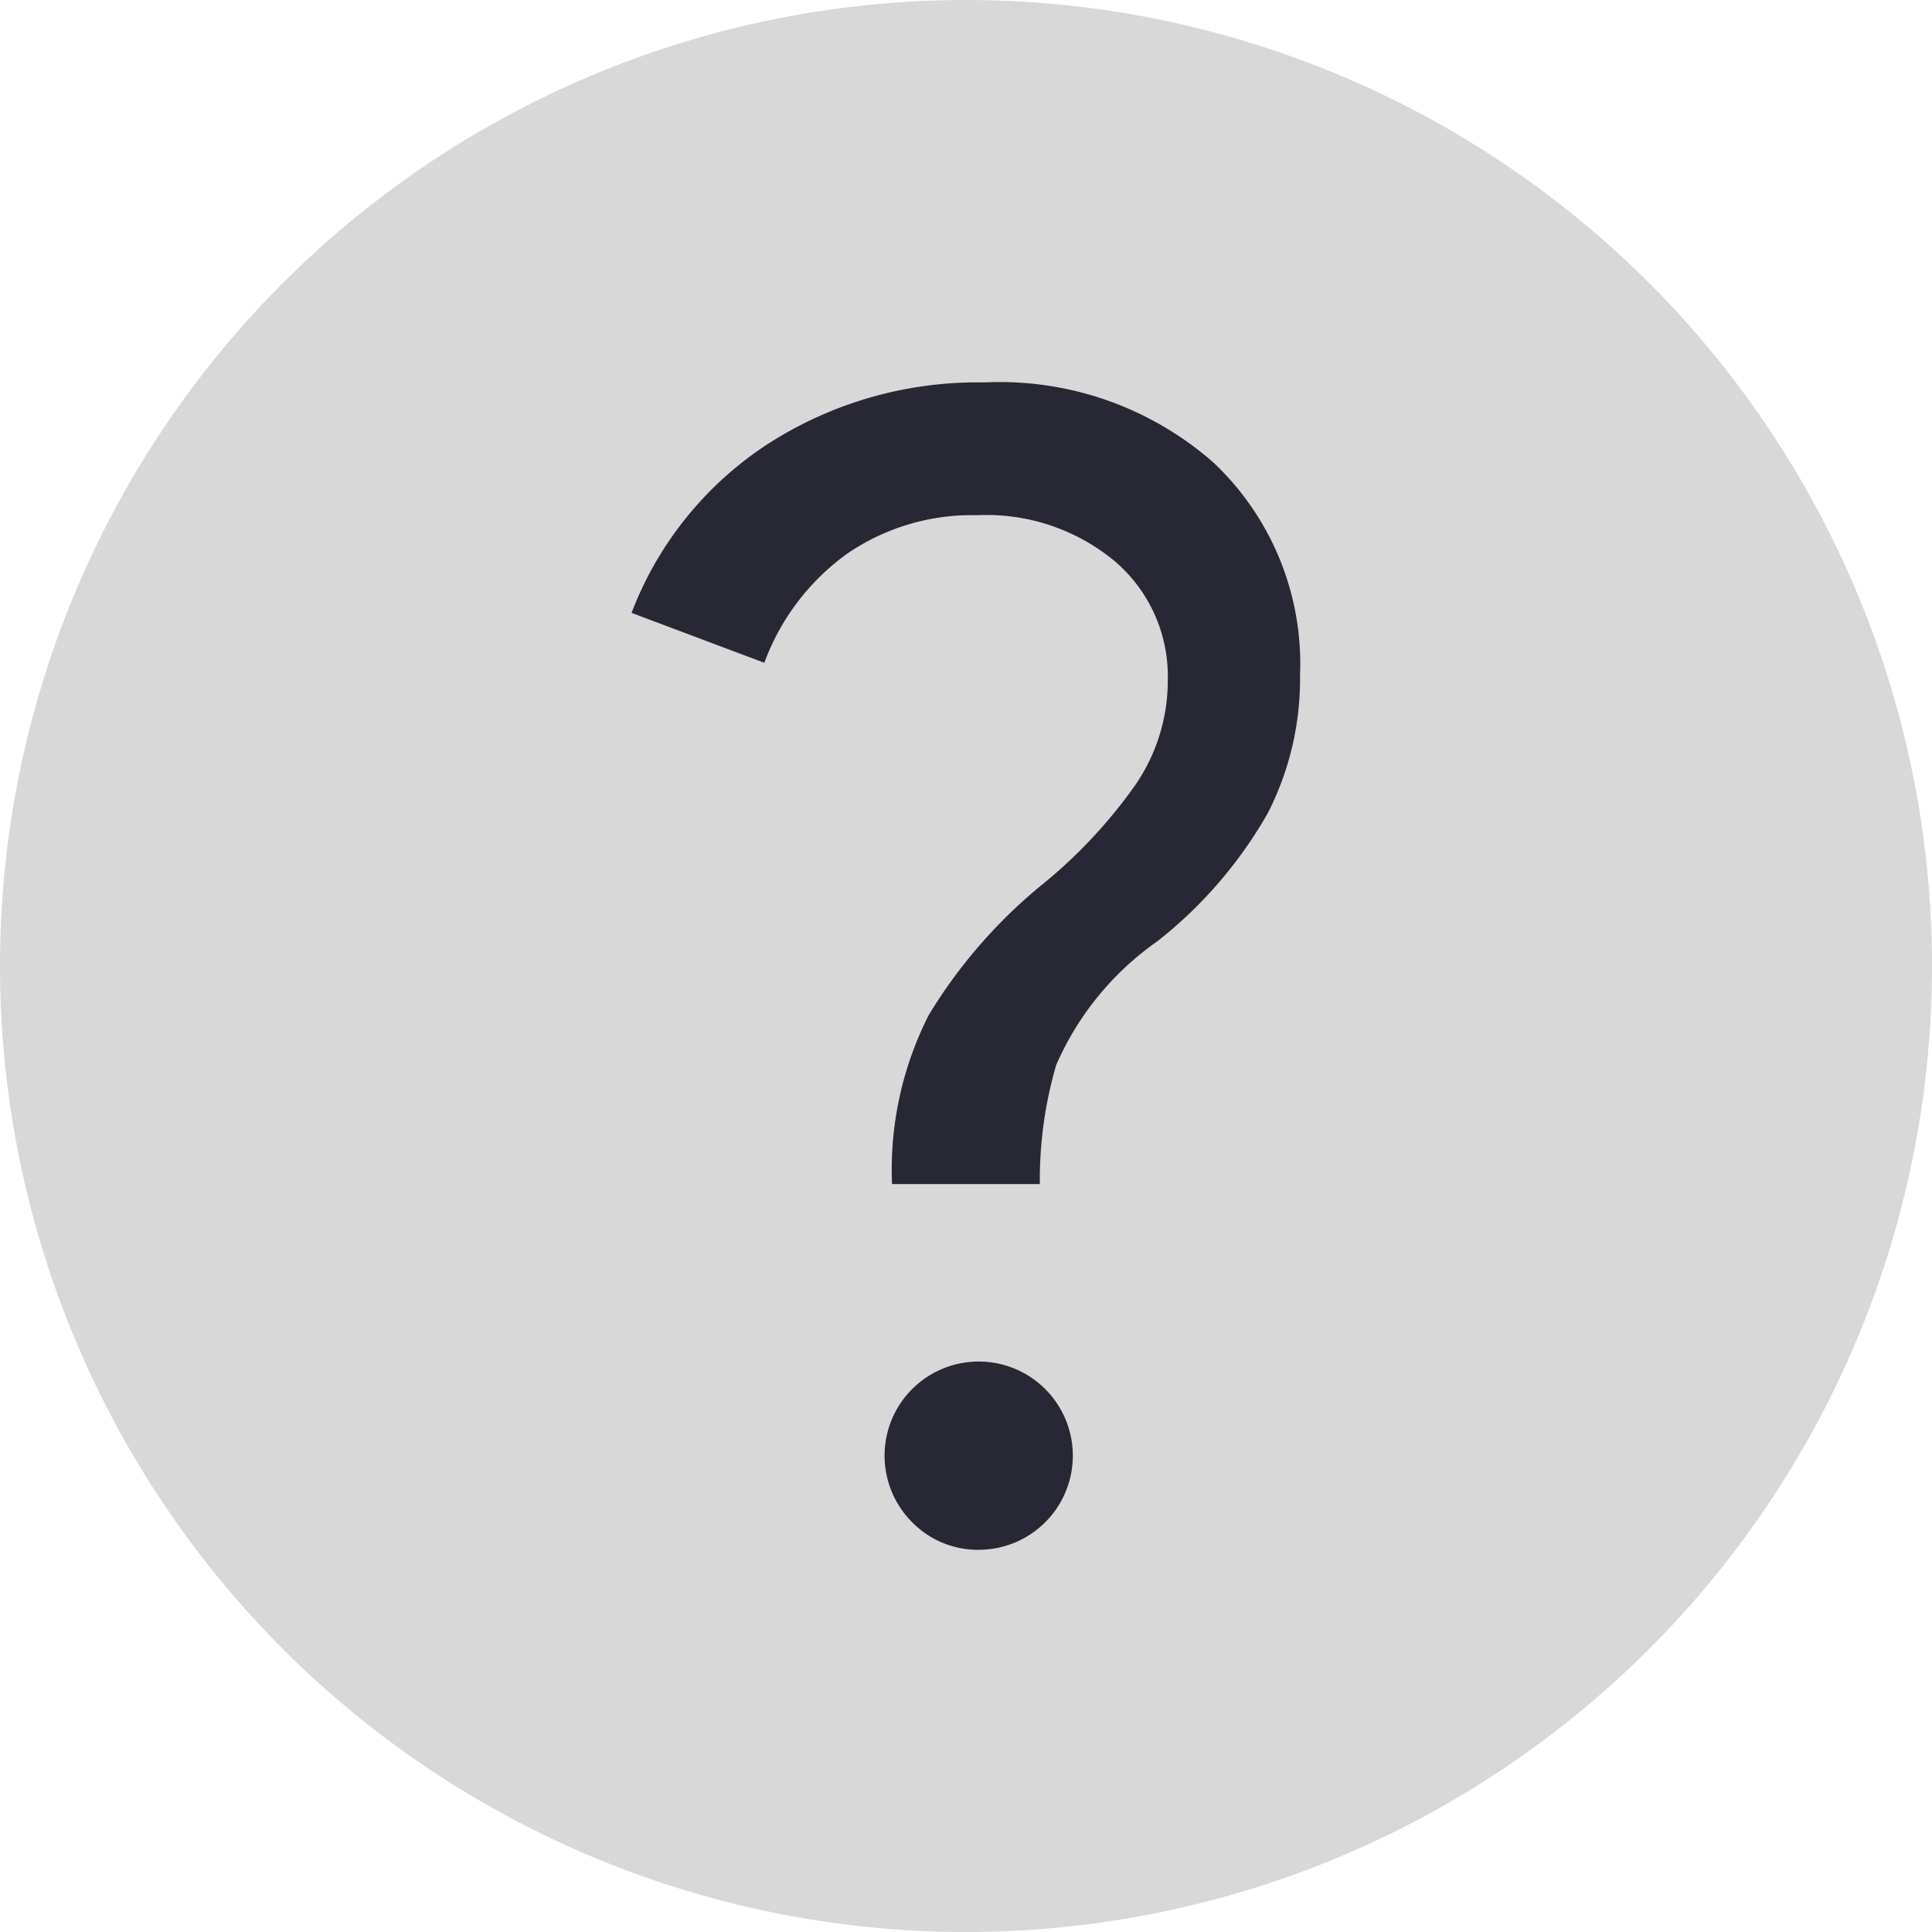 <svg id="Copy_Link" data-name="Copy Link" xmlns="http://www.w3.org/2000/svg" width="18" height="18" viewBox="0 0 18 18">
  <g id="Group_6836" data-name="Group 6836">
    <path id="Path_18830" data-name="Path 18830" d="M9,0A9,9,0,1,1,0,9,9,9,0,0,1,9,0Z" fill="#d8d8d8"/>
    <path id="help_FILL0_wght400_GRAD0_opsz48" d="M9.922,16.564a.877.877,0,1,0-.63-.257A.857.857,0,0,0,9.922,16.564Zm-.817-3.407h1.377a3.82,3.82,0,0,1,.152-1.109,2.748,2.748,0,0,1,.945-1.155A4.084,4.084,0,0,0,12.606,9.7a2.74,2.74,0,0,0,.3-1.284A2.577,2.577,0,0,0,12.1,6.435a3.015,3.015,0,0,0-2.136-.747A3.608,3.608,0,0,0,7.95,6.26,3.266,3.266,0,0,0,6.678,7.835L7.915,8.3a2.178,2.178,0,0,1,.77-1.015A2.053,2.053,0,0,1,9.9,6.925a1.871,1.871,0,0,1,1.284.432,1.41,1.41,0,0,1,.49,1.109,1.716,1.716,0,0,1-.3.969,4.649,4.649,0,0,1-.887.945,4.747,4.747,0,0,0-1.039,1.2A3.177,3.177,0,0,0,9.105,13.156ZM9.829,11.126Z" transform="translate(-0.794 -2.125)" fill="#282834"/>
  </g>
</svg>
